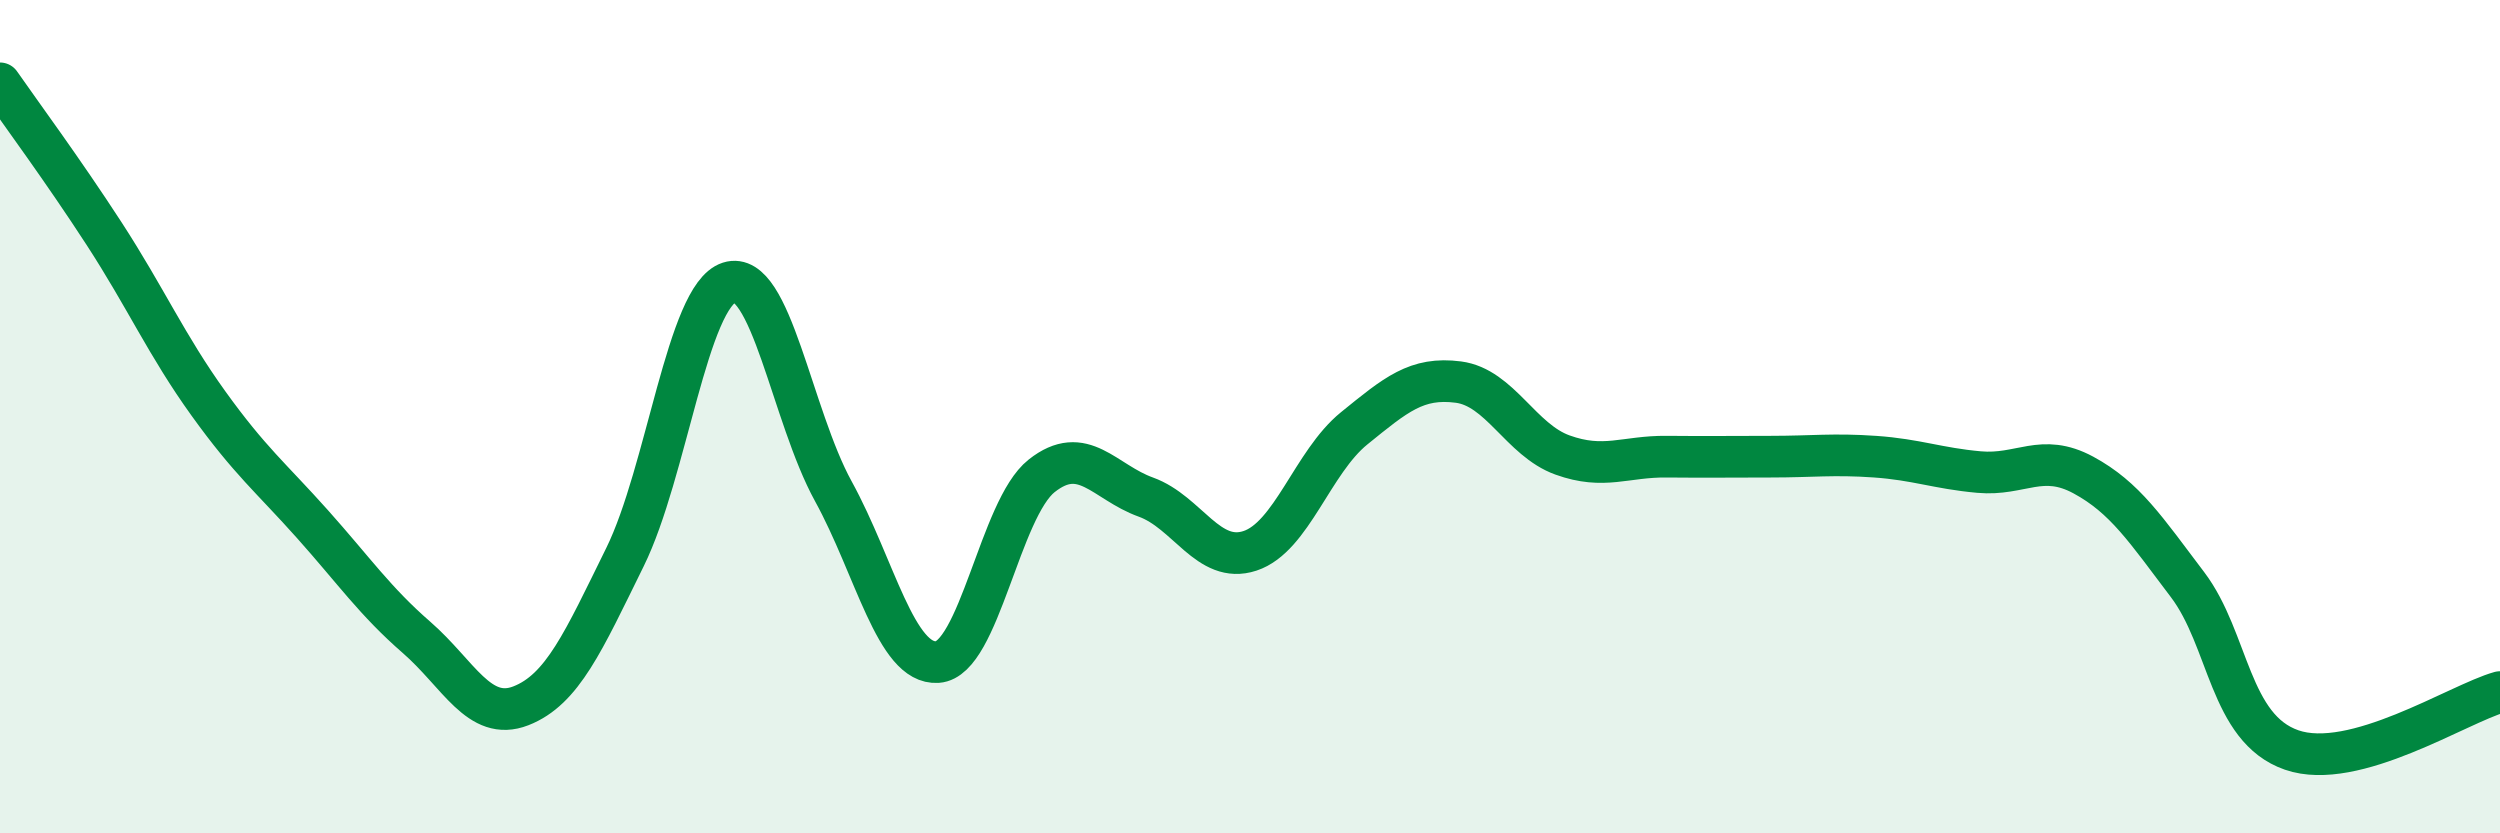 
    <svg width="60" height="20" viewBox="0 0 60 20" xmlns="http://www.w3.org/2000/svg">
      <path
        d="M 0,2 C 0.5,2.72 1.5,4.07 2.5,5.61 C 3.5,7.15 4,8.29 5,9.68 C 6,11.07 6.5,11.46 7.5,12.58 C 8.5,13.7 9,14.43 10,15.3 C 11,16.17 11.5,17.33 12.5,16.94 C 13.5,16.55 14,15.4 15,13.37 C 16,11.34 16.5,7.1 17.5,6.78 C 18.5,6.46 19,9.97 20,11.79 C 21,13.61 21.5,15.96 22.5,15.89 C 23.5,15.82 24,12.21 25,11.42 C 26,10.63 26.5,11.57 27.5,11.93 C 28.5,12.29 29,13.55 30,13.22 C 31,12.89 31.5,11.09 32.5,10.28 C 33.5,9.47 34,9.04 35,9.17 C 36,9.3 36.5,10.56 37.5,10.92 C 38.5,11.28 39,10.95 40,10.96 C 41,10.97 41.5,10.96 42.5,10.96 C 43.5,10.96 44,10.89 45,10.96 C 46,11.03 46.5,11.24 47.5,11.33 C 48.5,11.42 49,10.86 50,11.4 C 51,11.94 51.5,12.71 52.5,14.03 C 53.5,15.35 53.5,17.48 55,18 C 56.5,18.52 59,16.89 60,16.61L60 20L0 20Z"
        fill="#008740"
        opacity="0.1"
        stroke-linecap="round"
        stroke-linejoin="round"
      />
      <path
        d="M 0,2 C 0.5,2.72 1.5,4.07 2.5,5.61 C 3.5,7.15 4,8.29 5,9.68 C 6,11.07 6.5,11.46 7.5,12.58 C 8.5,13.7 9,14.43 10,15.3 C 11,16.17 11.5,17.33 12.5,16.94 C 13.5,16.55 14,15.4 15,13.37 C 16,11.34 16.5,7.1 17.5,6.78 C 18.5,6.46 19,9.97 20,11.79 C 21,13.61 21.5,15.96 22.5,15.89 C 23.5,15.82 24,12.21 25,11.42 C 26,10.63 26.5,11.57 27.5,11.93 C 28.5,12.29 29,13.55 30,13.22 C 31,12.89 31.5,11.09 32.5,10.28 C 33.5,9.47 34,9.04 35,9.17 C 36,9.3 36.5,10.56 37.5,10.92 C 38.5,11.28 39,10.95 40,10.96 C 41,10.97 41.5,10.96 42.5,10.96 C 43.5,10.96 44,10.89 45,10.96 C 46,11.03 46.5,11.24 47.5,11.33 C 48.5,11.42 49,10.86 50,11.4 C 51,11.94 51.5,12.71 52.5,14.03 C 53.5,15.35 53.5,17.48 55,18 C 56.5,18.52 59,16.89 60,16.61"
        stroke="#008740"
        stroke-width="1"
        fill="none"
        stroke-linecap="round"
        stroke-linejoin="round"
      />
    </svg>
  